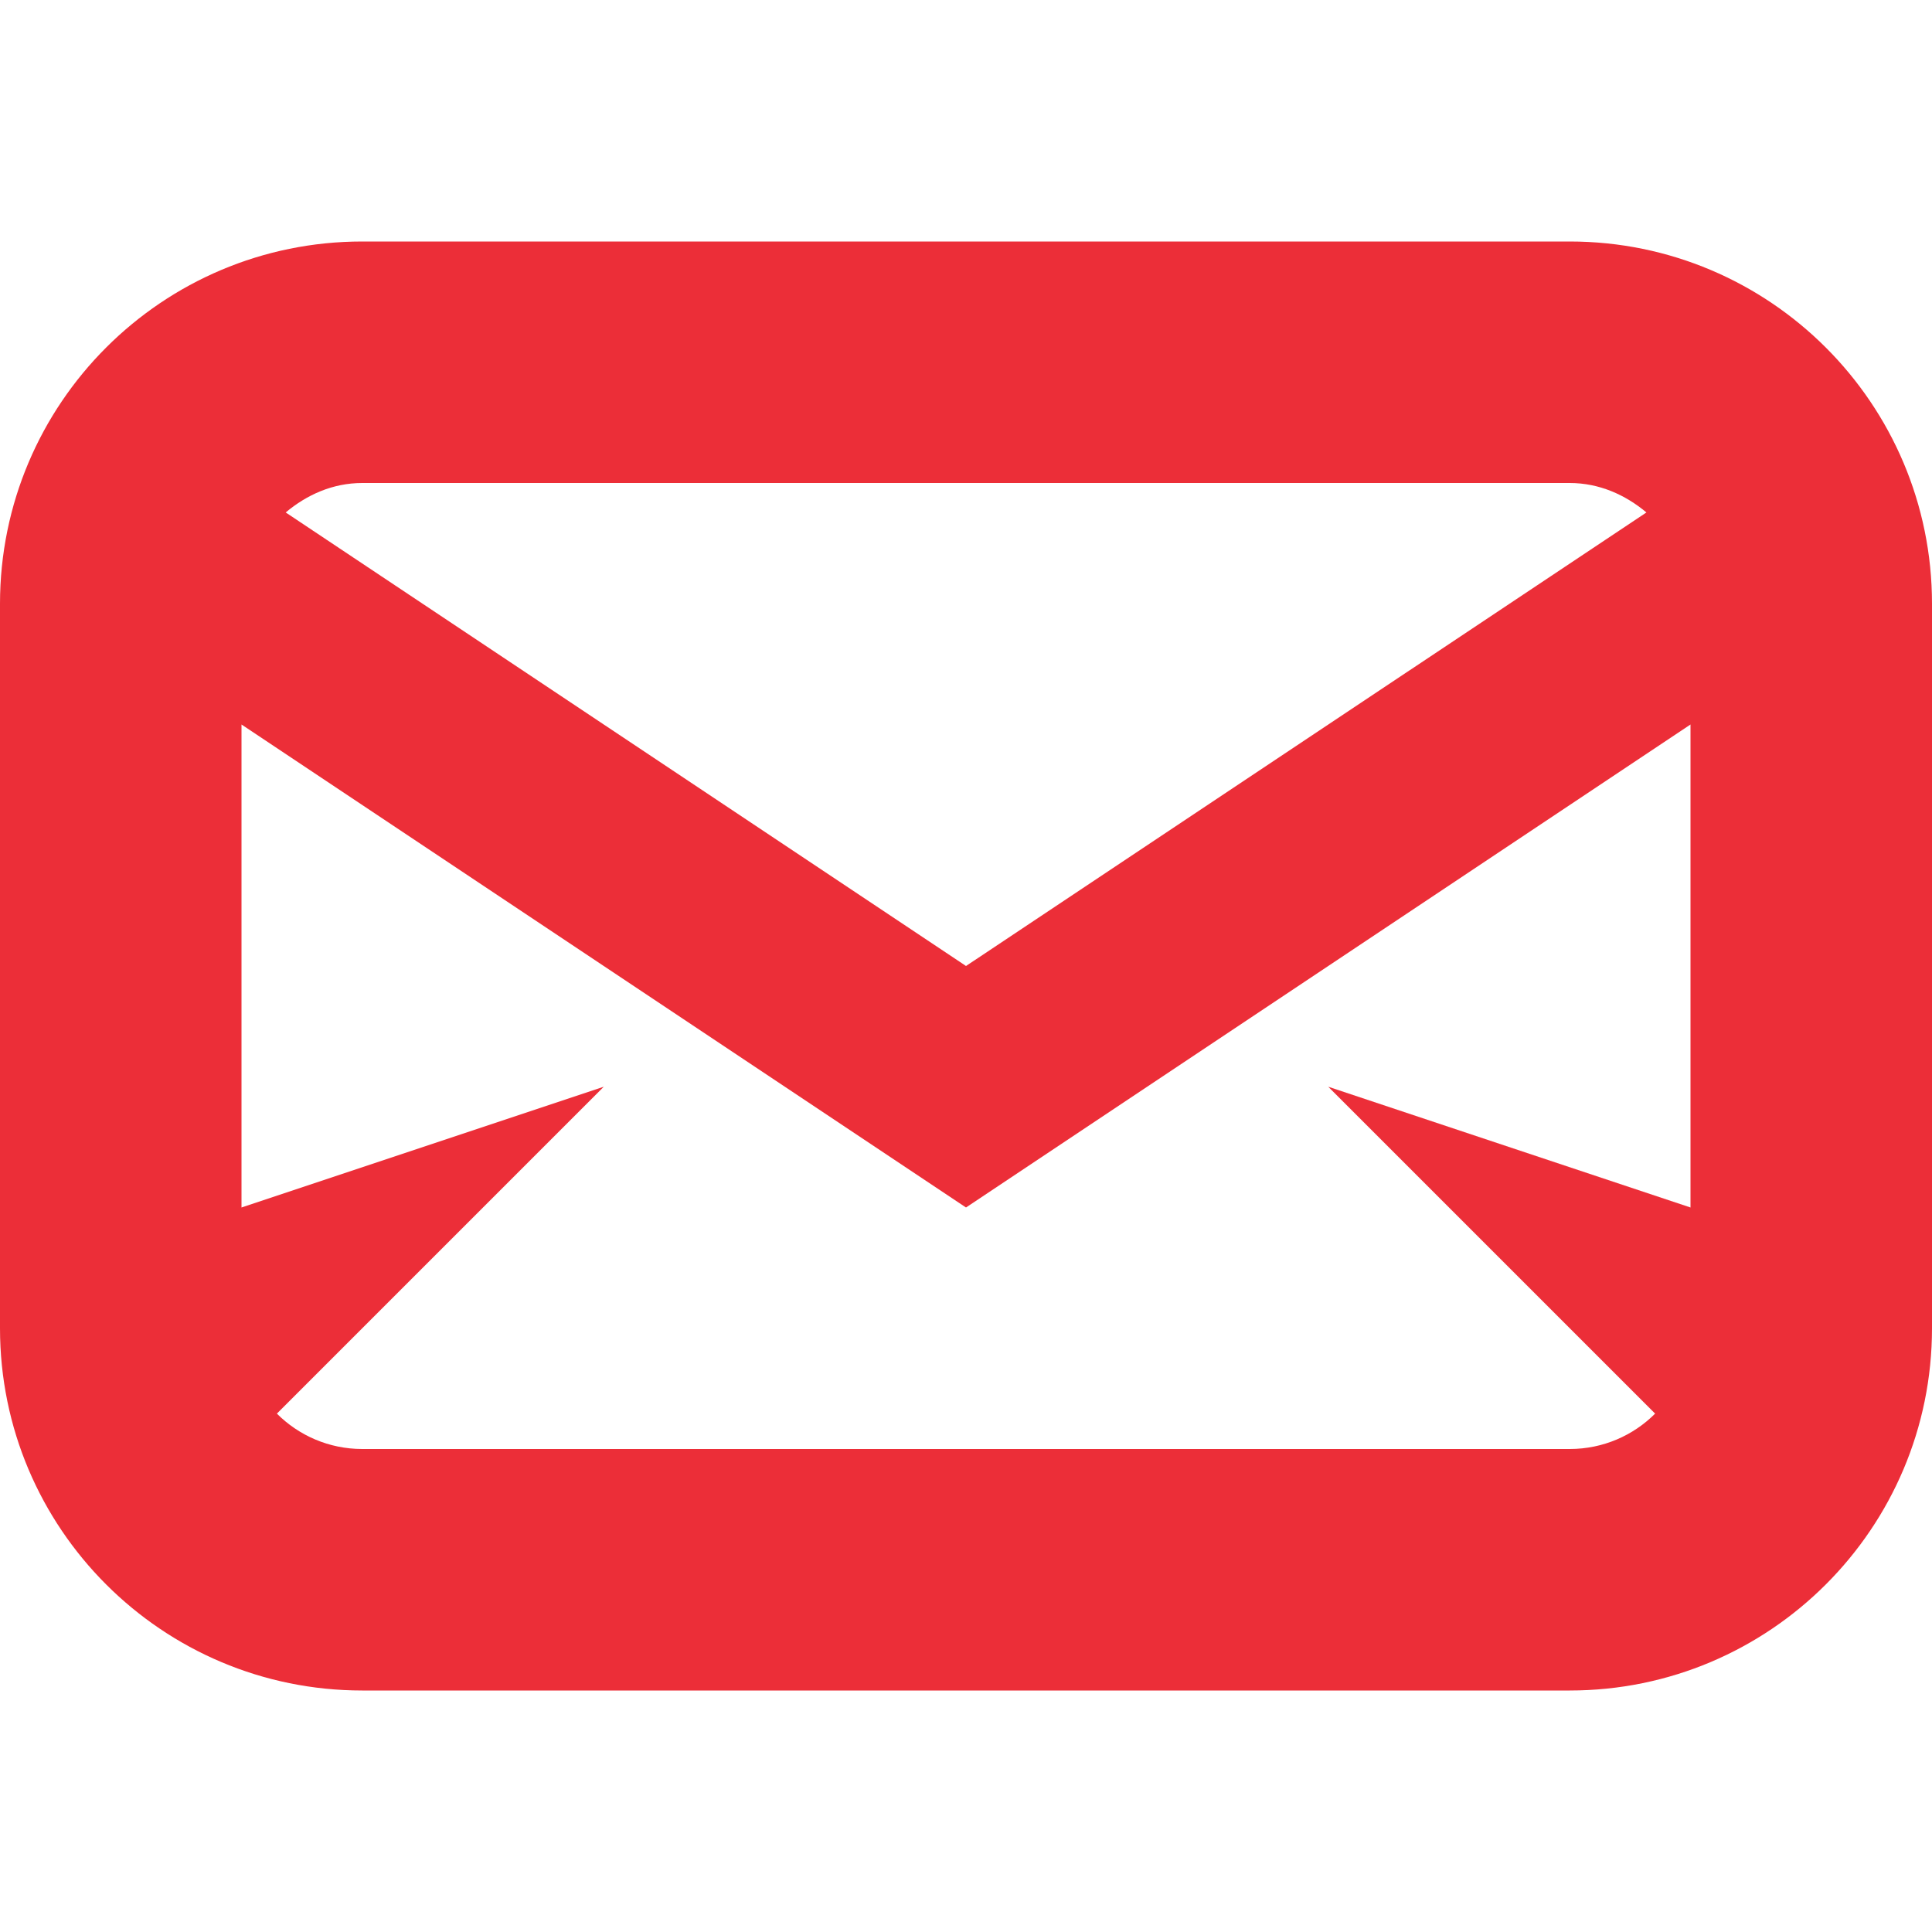 <?xml version="1.0" encoding="utf-8"?> <!-- Generator: IcoMoon.io --> <!DOCTYPE svg PUBLIC "-//W3C//DTD SVG 1.1//EN" "http://www.w3.org/Graphics/SVG/1.1/DTD/svg11.dtd"> <svg version="1.1" id="Layer_1" xmlns="http://www.w3.org/2000/svg" xmlns:xlink="http://www.w3.org/1999/xlink" x="0px" y="0px" width="32px" height="32px" viewBox="0 0 48 48" enable-background="new 0 0 16 16" xml:space="preserve" fill="#EC2E38"> <path d="M 39.00,42.00L9.00,42.00 c-4.971,0.00-9.00-4.029-9.00-9.00L0.00,15.00 c0.00-4.971, 4.029-9.00, 9.00-9.00l30.00,0.00 c 4.968,0.00, 9.00,4.029, 9.00,9.00l0.00,18.00 C 48.00,37.971, 43.968,42.00, 39.00,42.00z M 9.00,12.00C 8.265,12.00, 7.62,12.294, 7.098,12.732L 24.00,24.00l 16.905-11.268C 40.383,12.294, 39.732,12.00, 39.00,12.00L9.00,12.00 z M 42.00,18.00l-18.00,12.00L 6.00,18.00l0.00,12.00 l 9.00-3.00l-8.121,8.121C 7.422,35.664, 8.172,36.00, 9.00,36.00l30.00,0.00 c 0.828,0.00, 1.578-0.336, 2.121-0.879L 33.00,27.00l 9.00,3.00L42.00,18.00 z" ></path></svg>